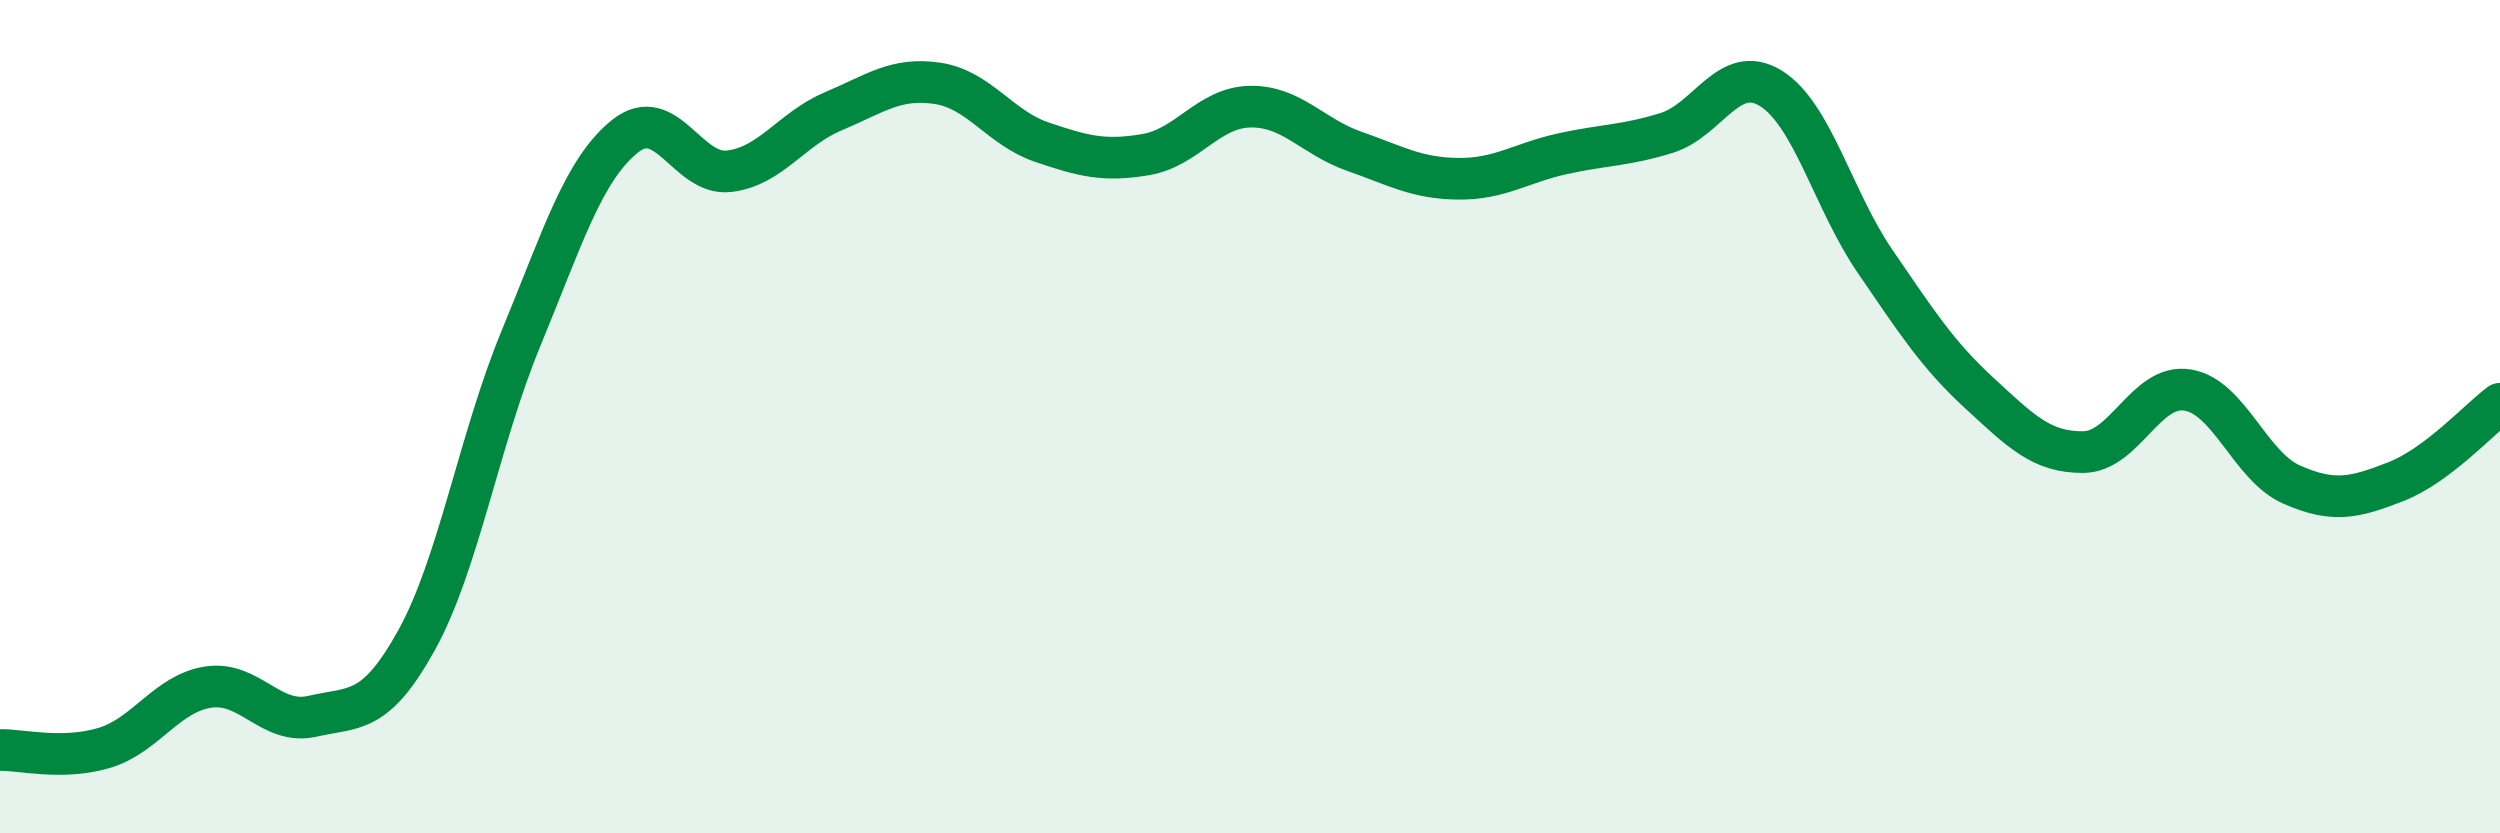 
    <svg width="60" height="20" viewBox="0 0 60 20" xmlns="http://www.w3.org/2000/svg">
      <path
        d="M 0,18 C 0.5,17.99 1.5,18.25 2.5,17.95 C 3.5,17.65 4,16.64 5,16.49 C 6,16.34 6.5,17.42 7.5,17.19 C 8.5,16.96 9,17.17 10,15.36 C 11,13.55 11.5,10.55 12.5,8.13 C 13.5,5.71 14,4.07 15,3.27 C 16,2.47 16.5,4.23 17.5,4.11 C 18.5,3.99 19,3.09 20,2.67 C 21,2.25 21.5,1.85 22.5,2 C 23.5,2.15 24,3.07 25,3.41 C 26,3.75 26.5,3.88 27.5,3.71 C 28.5,3.54 29,2.58 30,2.56 C 31,2.54 31.5,3.28 32.5,3.63 C 33.5,3.98 34,4.28 35,4.29 C 36,4.3 36.5,3.91 37.5,3.69 C 38.5,3.47 39,3.5 40,3.19 C 41,2.88 41.5,1.5 42.5,2.12 C 43.5,2.74 44,4.81 45,6.27 C 46,7.73 46.5,8.51 47.5,9.43 C 48.5,10.35 49,10.86 50,10.85 C 51,10.84 51.5,9.2 52.5,9.36 C 53.5,9.52 54,11.19 55,11.63 C 56,12.07 56.5,11.95 57.5,11.56 C 58.5,11.17 59.5,10.06 60,9.69L60 20L0 20Z"
        fill="#008740"
        opacity="0.1"
        stroke-linecap="round"
        stroke-linejoin="round"
      />
      <path
        d="M 0,18 C 0.5,17.99 1.5,18.25 2.5,17.95 C 3.5,17.65 4,16.64 5,16.49 C 6,16.34 6.5,17.42 7.5,17.19 C 8.5,16.96 9,17.17 10,15.36 C 11,13.55 11.5,10.55 12.5,8.13 C 13.5,5.71 14,4.07 15,3.27 C 16,2.47 16.5,4.23 17.5,4.11 C 18.5,3.99 19,3.09 20,2.67 C 21,2.25 21.5,1.85 22.5,2 C 23.5,2.15 24,3.07 25,3.41 C 26,3.75 26.5,3.88 27.5,3.71 C 28.5,3.54 29,2.58 30,2.56 C 31,2.54 31.5,3.28 32.5,3.63 C 33.5,3.98 34,4.28 35,4.29 C 36,4.3 36.5,3.91 37.5,3.69 C 38.5,3.47 39,3.5 40,3.19 C 41,2.88 41.5,1.5 42.5,2.12 C 43.5,2.74 44,4.81 45,6.27 C 46,7.73 46.5,8.51 47.5,9.43 C 48.5,10.35 49,10.86 50,10.85 C 51,10.84 51.5,9.2 52.5,9.36 C 53.5,9.52 54,11.19 55,11.63 C 56,12.07 56.5,11.95 57.5,11.56 C 58.5,11.17 59.5,10.06 60,9.69"
        stroke="#008740"
        stroke-width="1"
        fill="none"
        stroke-linecap="round"
        stroke-linejoin="round"
      />
    </svg>
  